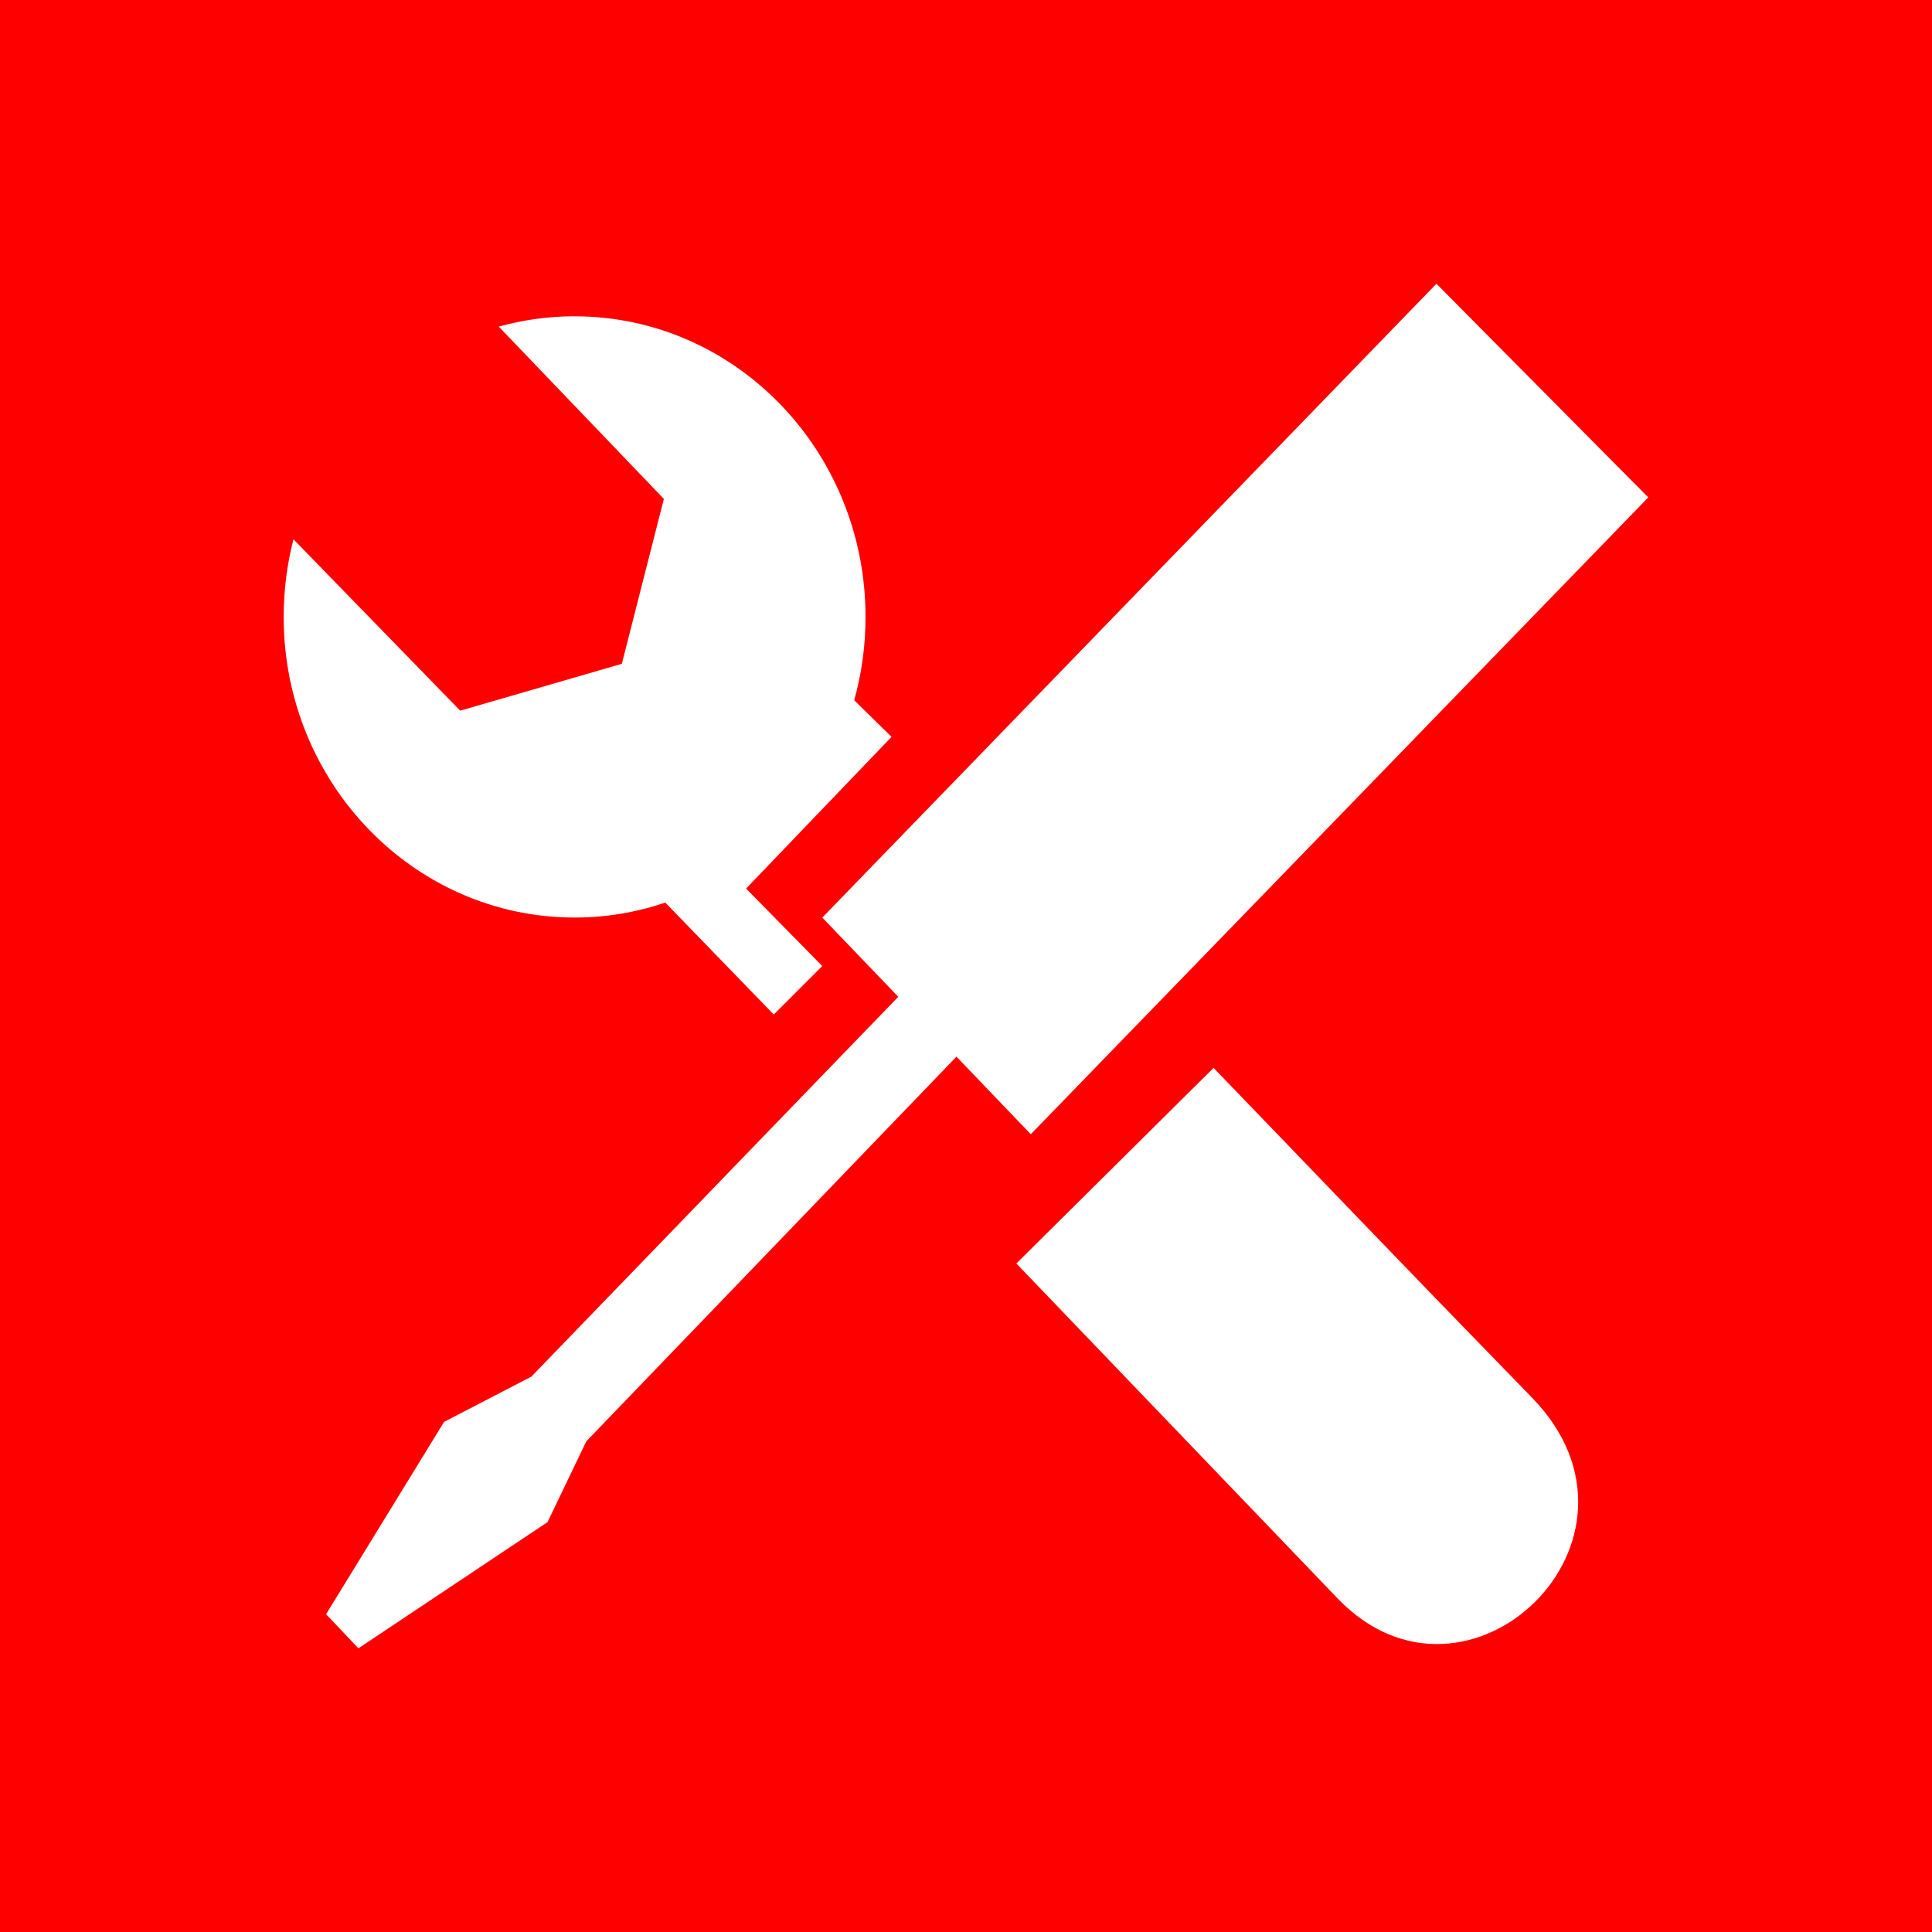 <?xml version="1.0" encoding="UTF-8"?>
<!DOCTYPE svg PUBLIC "-//W3C//DTD SVG 1.1//EN" "http://www.w3.org/Graphics/SVG/1.1/DTD/svg11.dtd">
<!-- Creator: CorelDRAW -->
<svg xmlns="http://www.w3.org/2000/svg" xml:space="preserve" width="50mm" height="50mm" shape-rendering="geometricPrecision" text-rendering="geometricPrecision" image-rendering="optimizeQuality" fill-rule="evenodd" clip-rule="evenodd"
viewBox="0 0 50 50"
 xmlns:xlink="http://www.w3.org/1999/xlink">
 <g id="Warstwa_x0020_1">
  <g id="_162402352">
   <rect id="_162400288" fill="#ff0000" x="-2.04773e-005" y="-2.04773e-005" width="50" height="50"/>
   <path id="_162402208" fill="white" d="M37.176 7.342l-15.895 16.405 1.966 2.05 -9.495 9.83 -2.259 1.171 -3.054 4.978 0.837 0.882 4.894 -3.266 1.004 -2.091 9.579 -9.955 1.924 2.008 15.98 -16.481 -5.481 -5.529zm-10.873 25.357l5.104 -5.062c2.747,2.845 4.489,4.679 8.241,8.534 3.571,3.669 -1.68,8.69 -5.03,5.197l-8.315 -8.669zm-11.432 -24.513c4.158,0 7.529,3.484 7.529,7.78 0,0.748 -0.102,1.471 -0.293,2.156l0.966 0.948 -3.764 3.926 1.971 2.005 -1.255 1.255 -2.806 -2.896 -0 -0.001c-0.739,0.251 -1.529,0.387 -2.349,0.387 -4.158,0 -7.529,-3.484 -7.529,-7.78 0,-0.695 0.089,-1.368 0.254,-2.009l4.315 4.435 4.183 -1.213 1.088 -4.267 -4.273 -4.459c0.626,-0.174 1.284,-0.268 1.963,-0.268z"/>
  </g>
 </g>
</svg>
